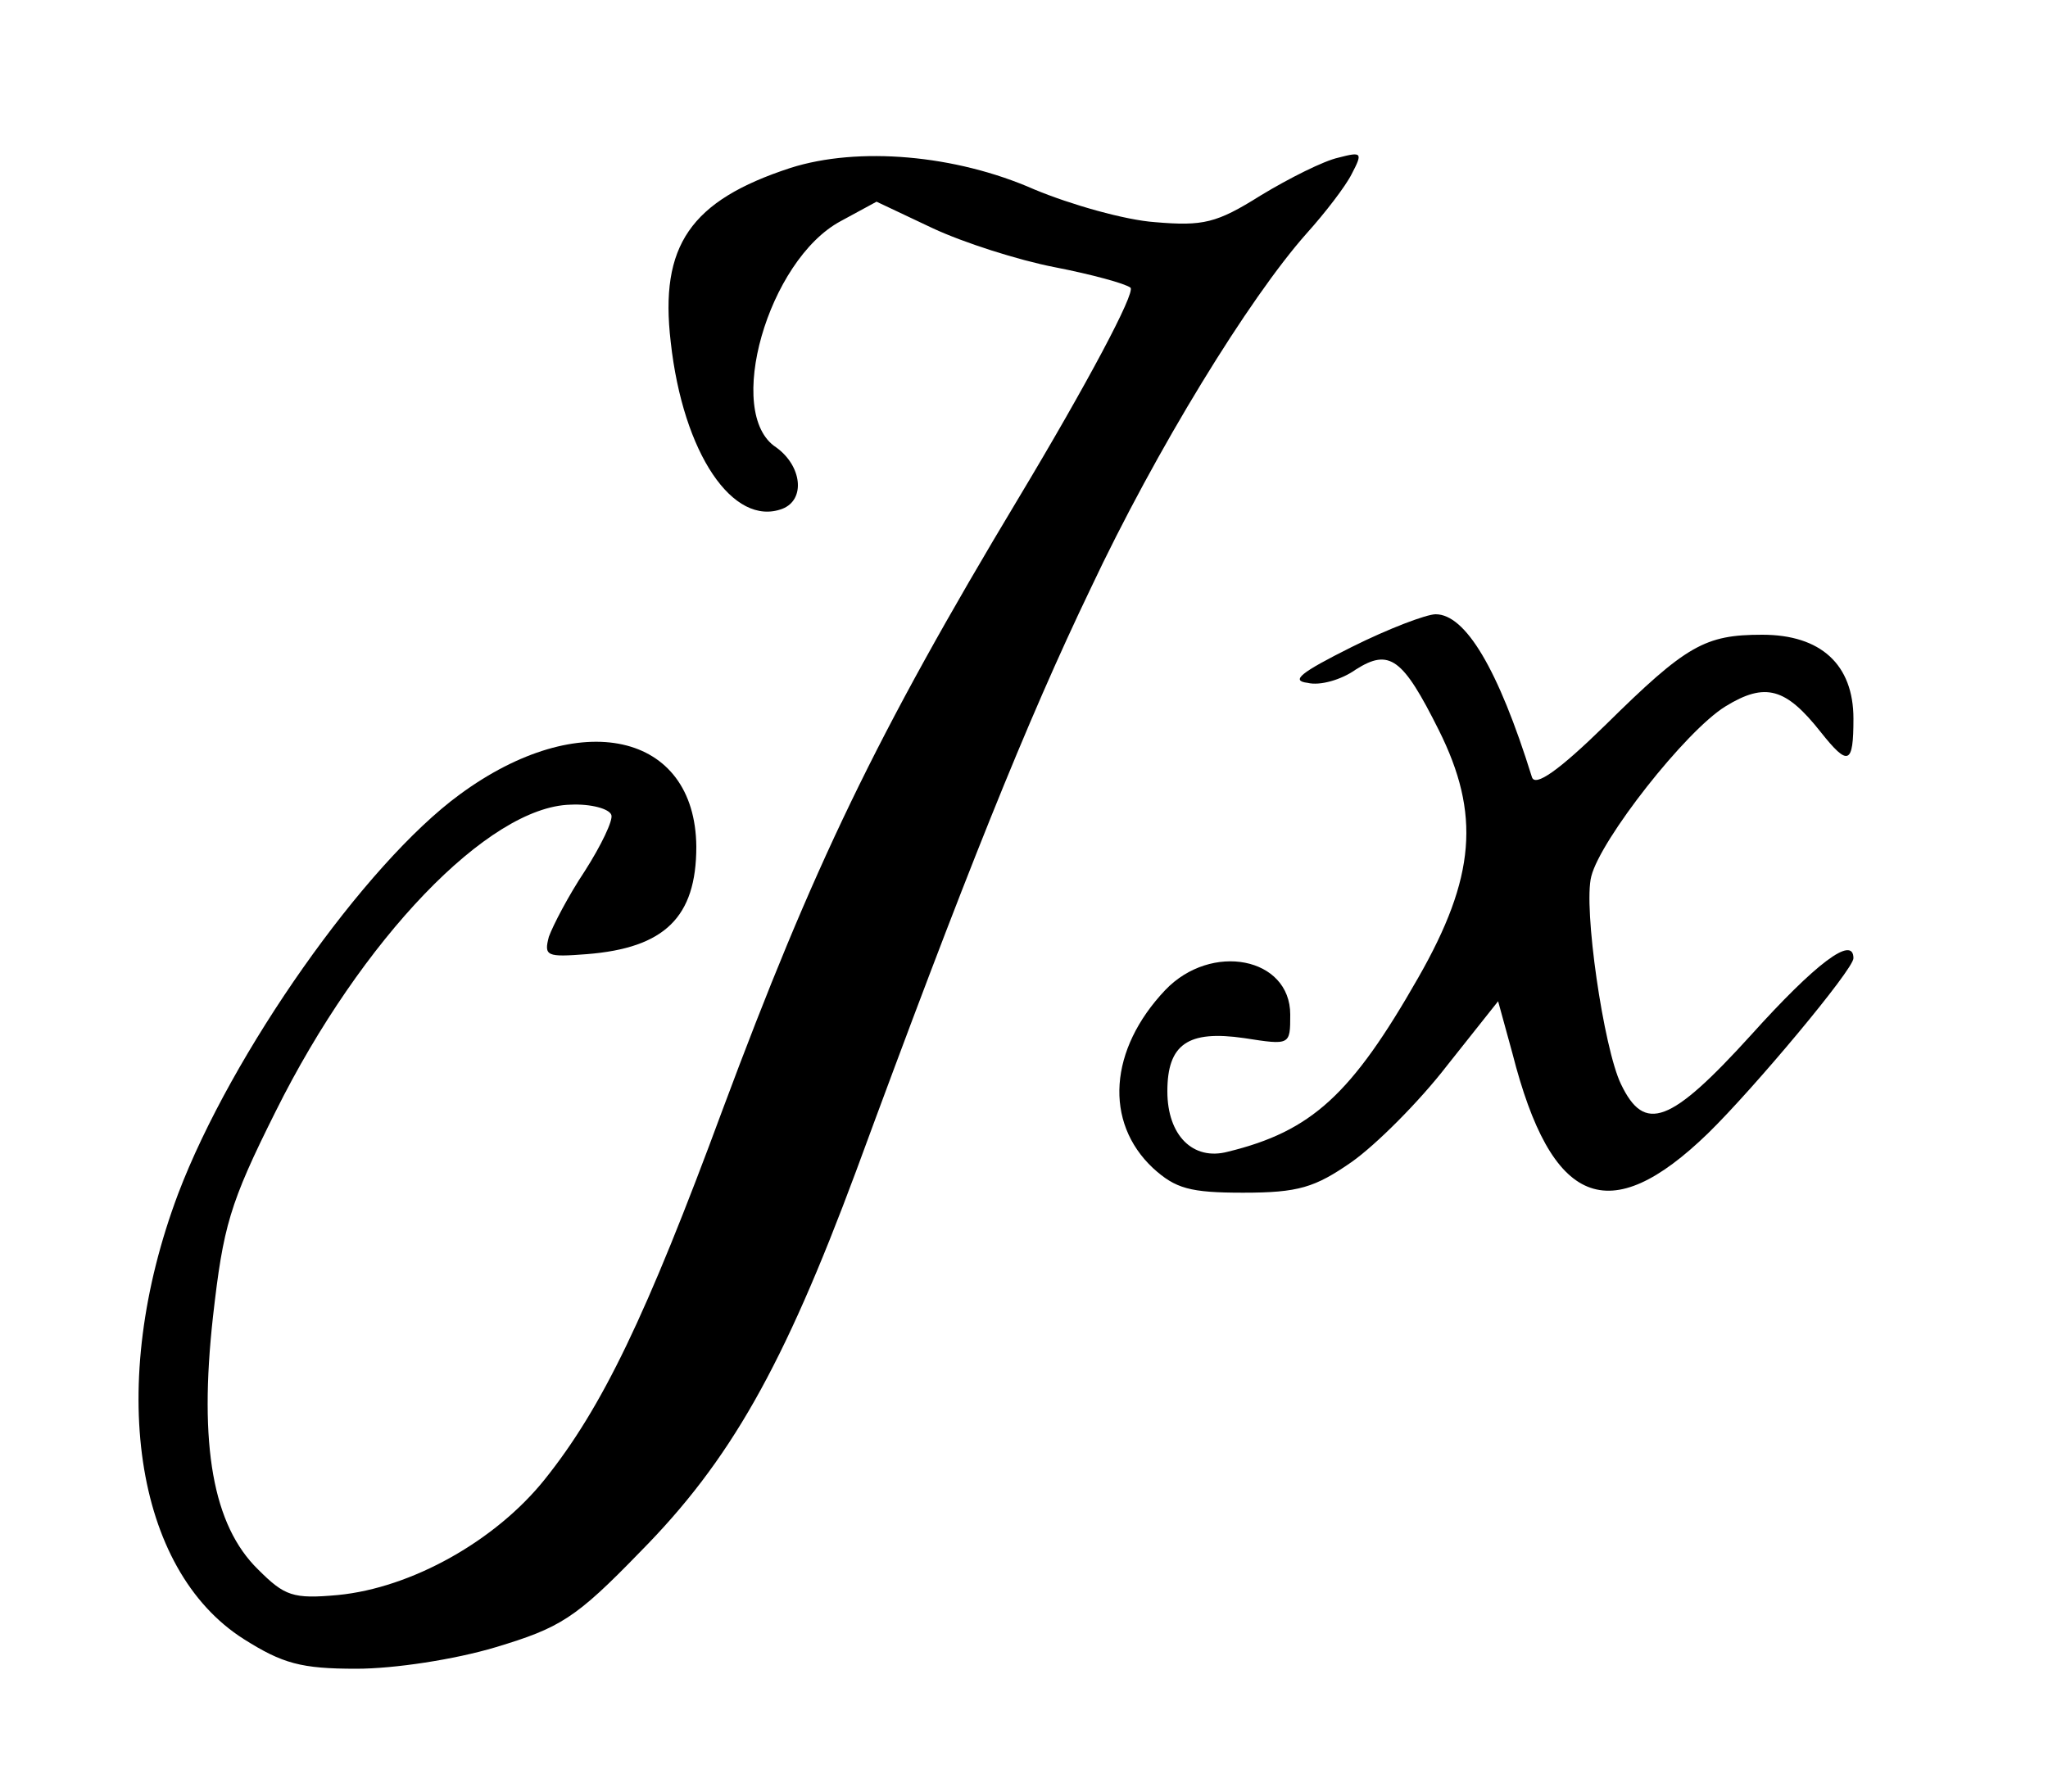 <?xml version="1.0" standalone="no"?>
<!DOCTYPE svg PUBLIC "-//W3C//DTD SVG 20010904//EN"
 "http://www.w3.org/TR/2001/REC-SVG-20010904/DTD/svg10.dtd">
<svg version="1.0" xmlns="http://www.w3.org/2000/svg"
 width="200pt" height="175pt" viewBox="0 0 200 175"
 preserveAspectRatio="xMidYMid meet">

<g transform="translate(0,175) scale(0.1,-0.1)"
fill="#000000" stroke="none">
<path d="M772 1586 c-98 -32 -128 -76 -117 -170 12 -109 61 -181 109 -163 23
9 19 42 -6 60 -51 33 -8 183 63 221 l35 19 55 -26 c30 -14 83 -31 119 -38 36
-7 69 -16 74 -20 5 -5 -43 -95 -109 -205 -140 -233 -201 -361 -289 -597 -75
-203 -118 -292 -174 -362 -48 -60 -130 -106 -202 -113 -44 -4 -52 -1 -78 25
-44 43 -58 121 -44 247 10 88 16 110 61 200 84 169 208 298 288 300 20 1 38
-4 40 -10 2 -5 -10 -30 -26 -55 -16 -24 -31 -53 -35 -64 -5 -19 -2 -20 37 -17
76 6 107 36 107 105 -1 112 -114 137 -231 51 -93 -68 -223 -253 -275 -390 -70
-186 -43 -367 64 -435 38 -24 56 -29 110 -29 37 0 96 9 136 21 63 19 78 28
141 93 88 89 140 181 211 372 106 288 167 440 229 569 64 136 155 284 211 347
18 20 38 46 44 58 11 21 10 22 -13 16 -14 -3 -48 -20 -76 -37 -43 -27 -56 -30
-103 -26 -29 2 -82 17 -118 32 -77 34 -172 42 -238 21z"/>
<path d="M1320 1118 c-50 -25 -60 -33 -43 -35 12 -3 33 3 47 13 33 21 46 11
81 -59 41 -82 36 -144 -20 -242 -65 -114 -104 -150 -186 -170 -34 -9 -59 16
-59 59 0 46 20 60 75 52 45 -7 45 -7 45 23 0 56 -77 71 -122 24 -55 -58 -60
-129 -12 -174 22 -20 36 -24 88 -24 54 0 70 5 106 30 24 17 66 59 93 94 l50
63 14 -51 c38 -149 94 -172 191 -78 45 44 142 160 142 171 0 23 -37 -5 -100
-75 -79 -87 -104 -96 -127 -48 -17 35 -37 173 -29 203 9 36 92 142 131 166 39
24 59 18 93 -25 27 -34 32 -32 32 13 0 53 -32 82 -89 82 -56 0 -74 -10 -153
-88 -46 -45 -69 -61 -72 -51 -33 106 -65 159 -94 159 -9 0 -46 -14 -82 -32z"/>
</g>
</svg>
